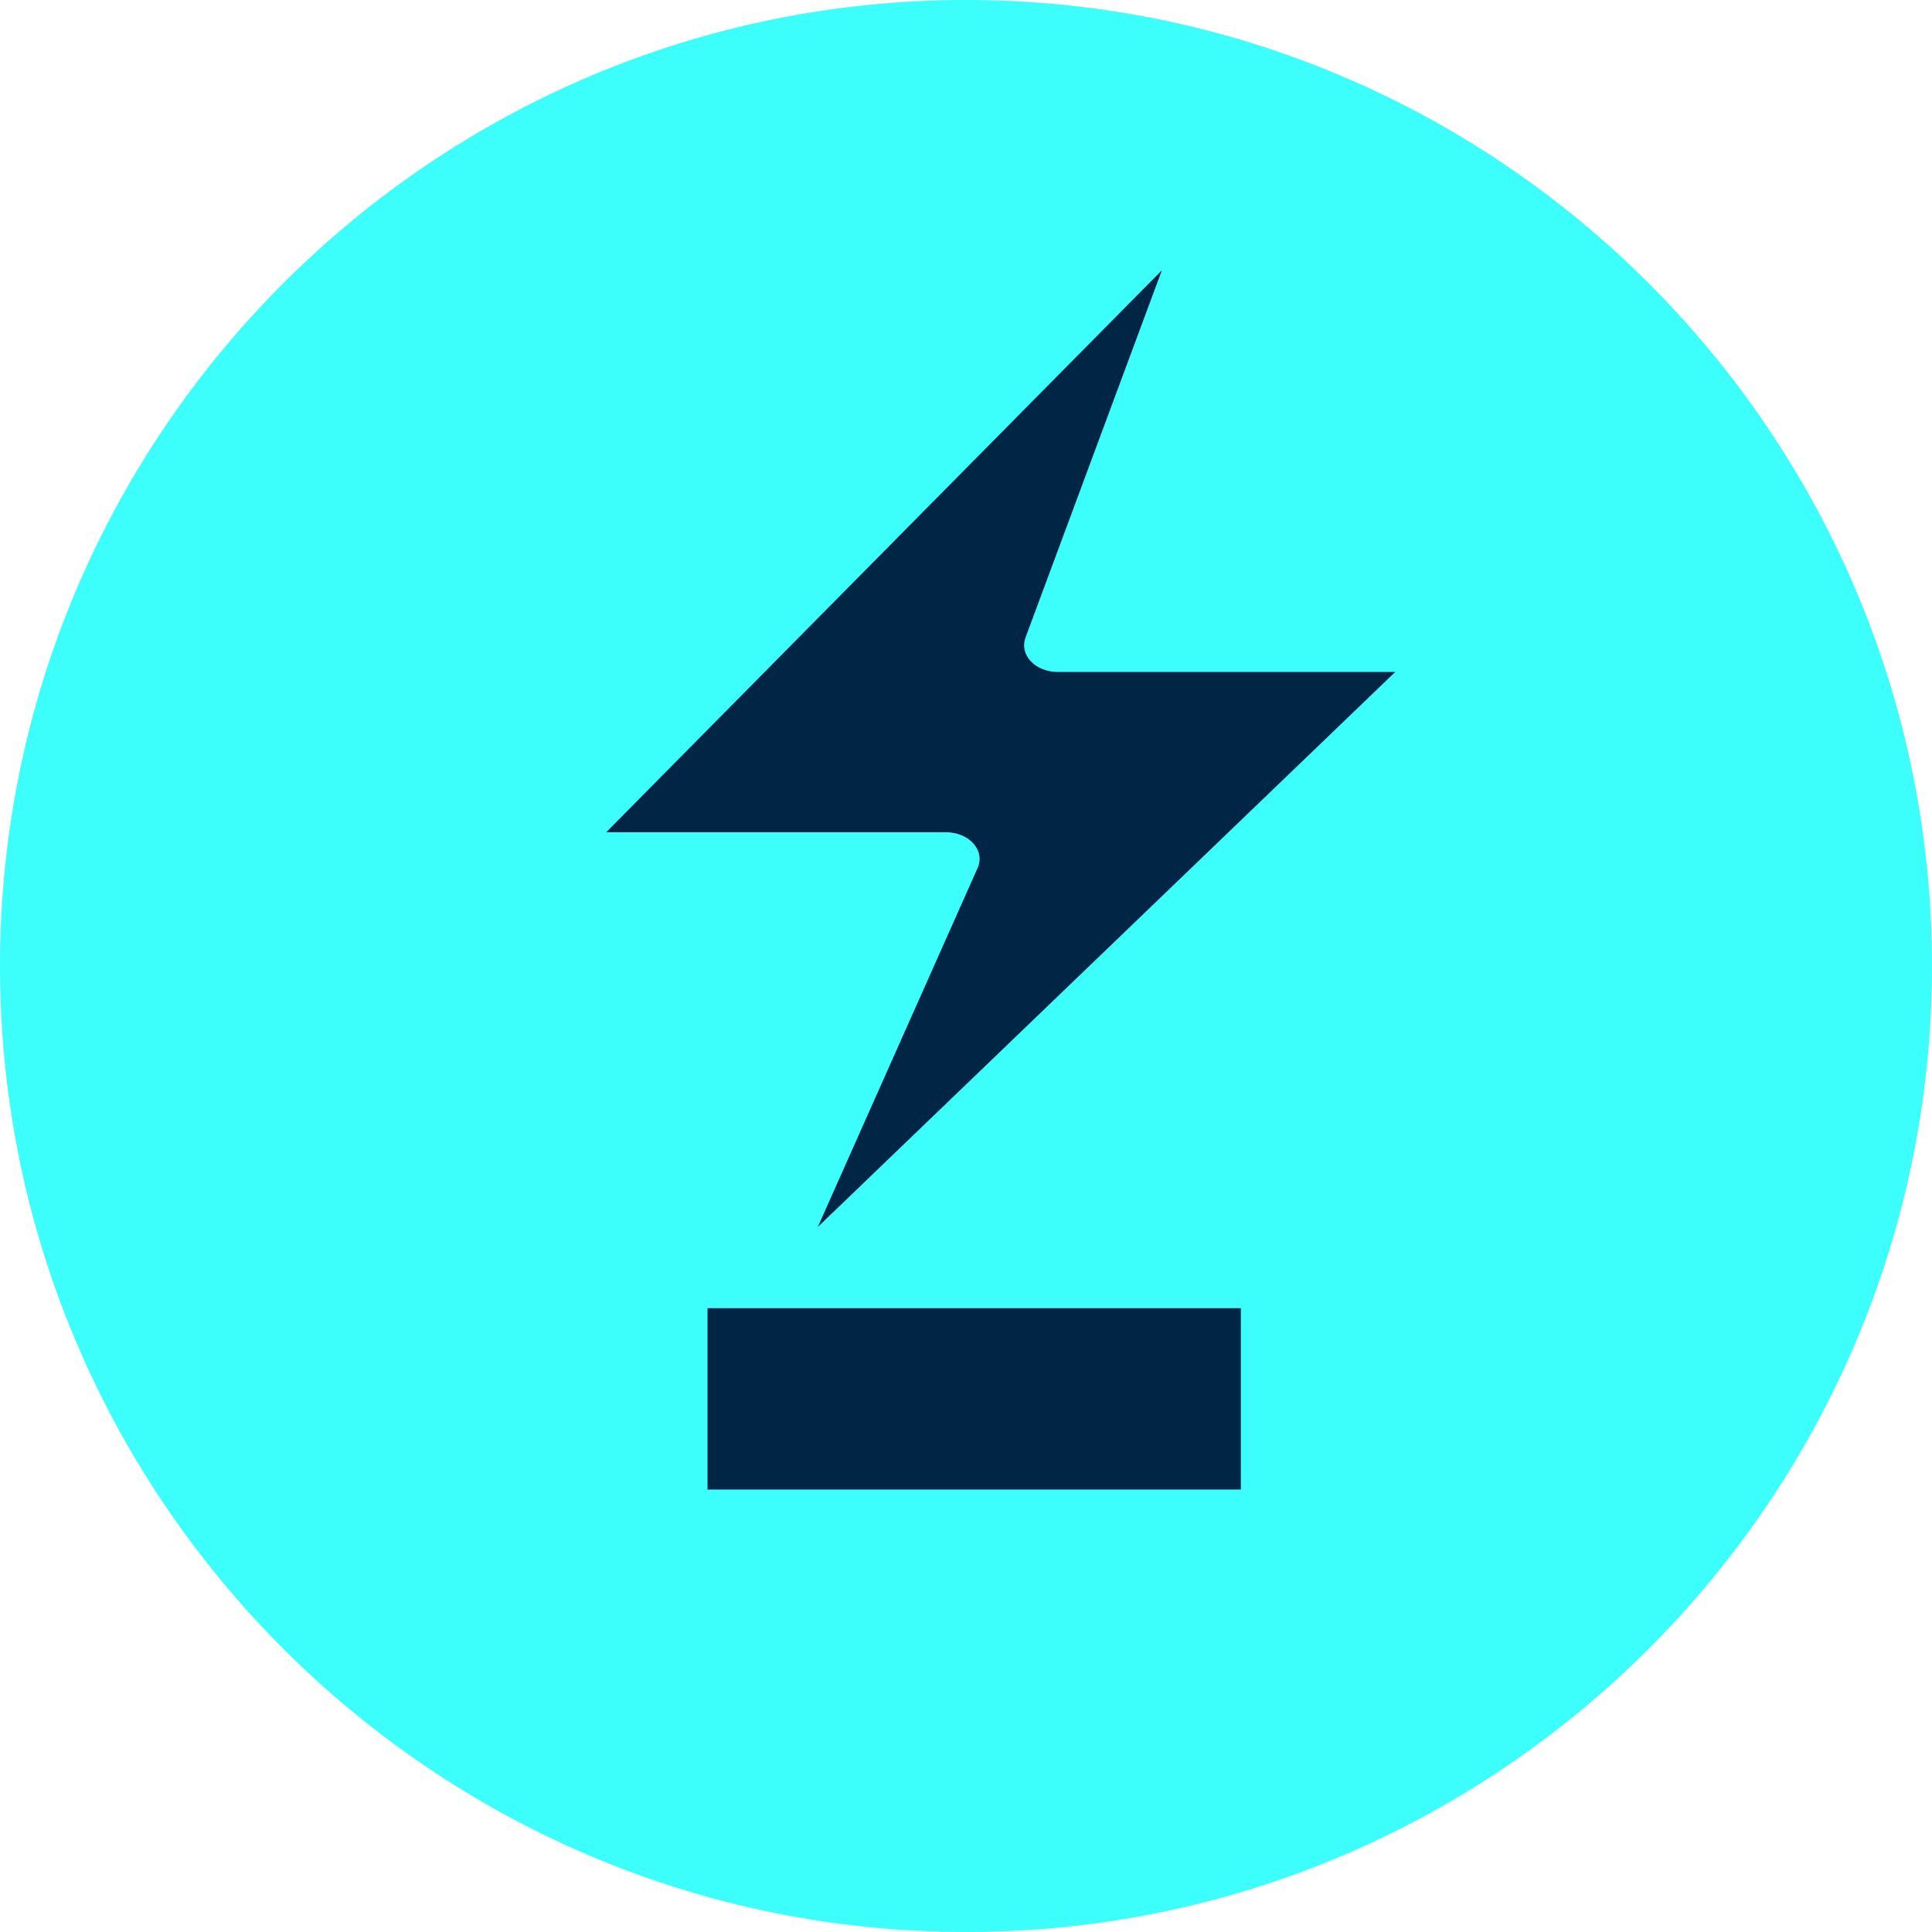 <svg width="66" height="66" viewBox="0 0 66 66" fill="none" xmlns="http://www.w3.org/2000/svg">
<g clip-path="url(#clip0_73_44)">
<path d="M33 66C14.804 66 0 51.197 0 33.001C0 14.805 14.804 0 33 0C51.196 0 66 14.805 66 33.001C66 51.197 51.196 66.001 33 66.001V66Z" fill="#3CFFFB"/>
<path d="M42.389 44.689H24.17V50.885H42.389V44.689Z" fill="#002545"/>
<path d="M27.935 41.92L33.398 29.649C33.523 29.369 33.469 29.06 33.255 28.817C33.041 28.575 32.692 28.431 32.32 28.431H20.708L39.692 9.233L35.032 21.784C34.929 22.061 34.997 22.358 35.212 22.588C35.428 22.82 35.767 22.955 36.128 22.955H47.664L27.934 41.919L27.935 41.92Z" fill="#002545"/>
</g>
<defs>
<clipPath id="clip0_73_44">
<rect width="66" height="66" fill="white"/>
</clipPath>
</defs>
</svg>
